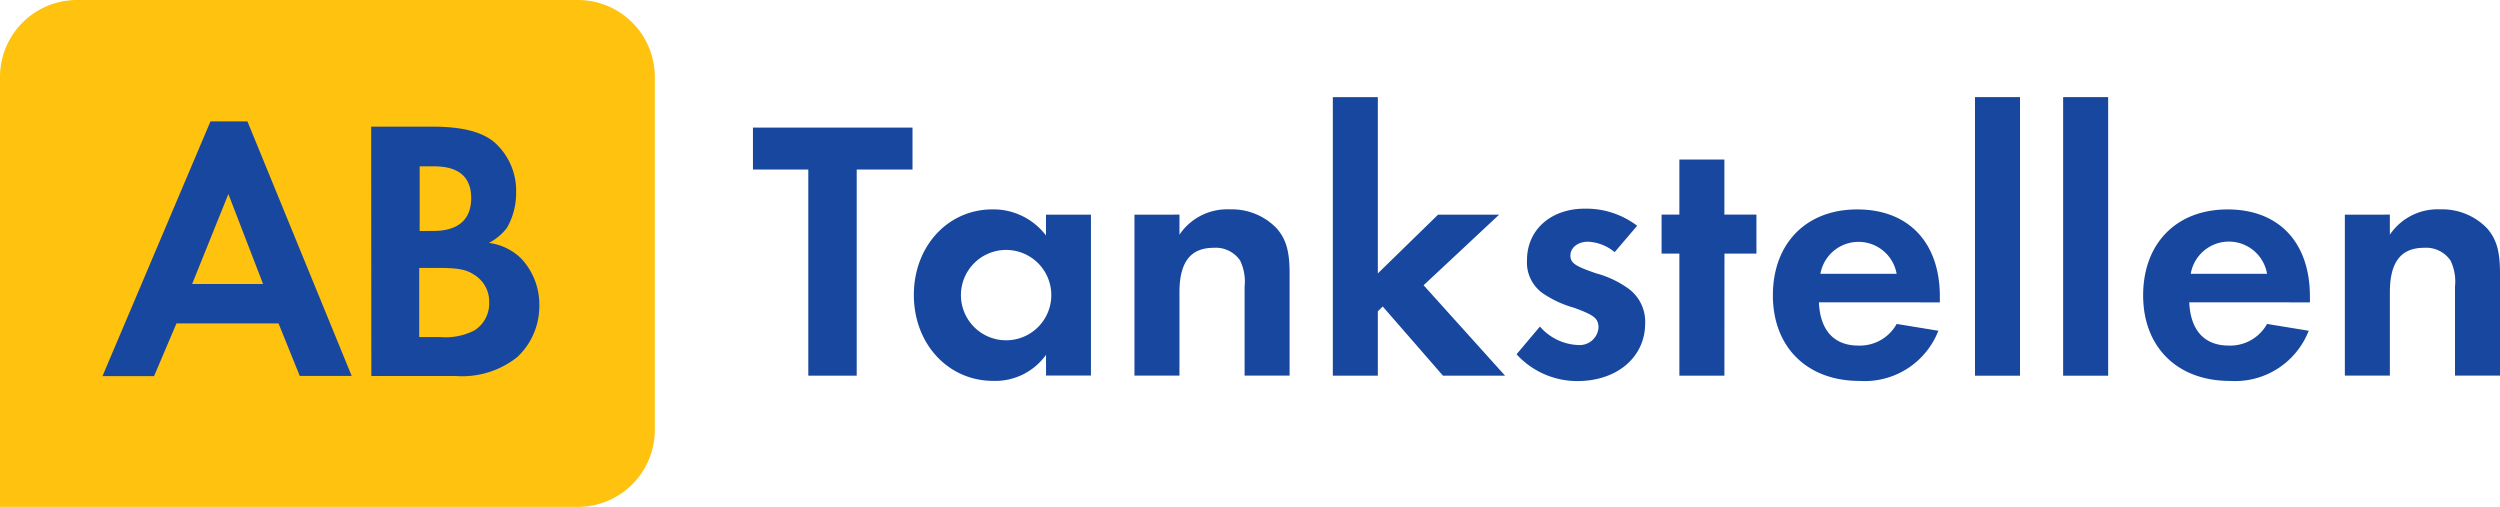 <svg id="Warstwa_1" data-name="Warstwa 1" xmlns="http://www.w3.org/2000/svg" width="220.6" height="44.728" viewBox="0 0 220.6 44.728">
  <path id="Path_48" data-name="Path 48" d="M86.374,35.7V17.512H81.49v-3.7H95.57v3.7H90.646V35.7Z" transform="translate(-15.05 -2.551)" fill="#17479e"/>
  <path id="Path_49" data-name="Path 49" d="M114.531,23.125v14.2h-3.962V35.493a5.5,5.5,0,0,1-4.664,2.3c-3.971,0-7-3.261-7-7.582s3.025-7.55,6.93-7.55a5.829,5.829,0,0,1,4.729,2.3V23.125ZM103.06,30.21a3.987,3.987,0,1,0,4-3.971,3.987,3.987,0,0,0-4,3.971Z" transform="translate(-18.267 -4.185)" fill="#17479e"/>
  <path id="Path_50" data-name="Path 50" d="M126.751,23.123v1.769a5.088,5.088,0,0,1,4.46-2.234,5.487,5.487,0,0,1,4.142,1.7c.815.954,1.117,2.006,1.117,3.938v9.034H132.5V29.458a4.256,4.256,0,0,0-.4-2.291,2.6,2.6,0,0,0-2.324-1.117c-2.038,0-3.025,1.247-3.025,3.938v7.338H122.78v-14.2Z" transform="translate(-22.676 -4.184)" fill="#17479e"/>
  <path id="Path_51" data-name="Path 51" d="M148.221,26.066l5.316-5.185h5.389l-6.669,6.229,7.191,7.982h-5.479l-5.316-6.107-.432.424v5.683H144.25V10.51h3.971Z" transform="translate(-26.641 -1.941)" fill="#17479e"/>
  <path id="Path_52" data-name="Path 52" d="M172.789,26.42a3.93,3.93,0,0,0-2.356-.921c-.889,0-1.549.53-1.549,1.215s.465.954,2.267,1.574a8.8,8.8,0,0,1,2.756,1.28,3.612,3.612,0,0,1,1.574,3.139c0,2.984-2.495,5.088-5.968,5.088a7.248,7.248,0,0,1-5.381-2.364l2.063-2.446a4.7,4.7,0,0,0,3.384,1.631,1.671,1.671,0,0,0,1.786-1.533c0-.815-.391-1.117-2.2-1.769a9.319,9.319,0,0,1-2.691-1.247,3.327,3.327,0,0,1-1.419-2.951c0-2.658,2.1-4.533,5.088-4.533a7.444,7.444,0,0,1,4.631,1.508Z" transform="translate(-30.312 -4.17)" fill="#17479e"/>
  <path id="Path_53" data-name="Path 53" d="M185.374,36.34H181.4V25.57H179.83V22.129H181.4V17.27h3.971v4.859H188.2V25.57h-2.821Z" transform="translate(-33.212 -3.19)" fill="#17479e"/>
  <path id="Path_54" data-name="Path 54" d="M195.938,30.862c.1,2.446,1.313,3.816,3.473,3.816A3.718,3.718,0,0,0,202.8,32.77l3.677.6a6.977,6.977,0,0,1-6.963,4.427c-4.623,0-7.639-2.984-7.639-7.55s2.919-7.582,7.444-7.582,7.289,2.919,7.289,7.68v.522Zm6.857-2.519a3.416,3.416,0,0,0-6.726,0Z" transform="translate(-35.436 -4.185)" fill="#17479e"/>
  <rect id="Rectangle_41" data-name="Rectangle 41" width="3.971" height="24.582" transform="translate(174.273 8.569)" fill="#17479e"/>
  <rect id="Rectangle_42" data-name="Rectangle 42" width="3.971" height="24.582" transform="translate(182.052 8.569)" fill="#17479e"/>
  <path id="Path_55" data-name="Path 55" d="M236.018,30.862c.106,2.446,1.313,3.816,3.481,3.816a3.718,3.718,0,0,0,3.384-1.908l3.677.6a6.977,6.977,0,0,1-6.963,4.427c-4.631,0-7.648-2.984-7.648-7.55s2.919-7.582,7.452-7.582,7.264,2.919,7.264,7.68v.522Zm6.865-2.519a3.416,3.416,0,0,0-6.734,0Z" transform="translate(-42.838 -4.185)" fill="#17479e"/>
  <path id="Path_56" data-name="Path 56" d="M257.751,23.123v1.769a5.088,5.088,0,0,1,4.468-2.234,5.479,5.479,0,0,1,4.134,1.7c.815.954,1.117,2.006,1.117,3.938v9.034H263.5V29.458a4.256,4.256,0,0,0-.4-2.291,2.6,2.6,0,0,0-2.324-1.117c-2.038,0-3.025,1.247-3.025,3.938v7.338H253.78v-14.2Z" transform="translate(-46.87 -4.184)" fill="#17479e"/>
  <path id="Path_57" data-name="Path 57" d="M50.99,0H6.792A6.792,6.792,0,0,0,0,6.792V44.728H50.99a6.792,6.792,0,0,0,6.792-6.792V6.792A6.792,6.792,0,0,0,50.99,0" transform="translate(0)" fill="#ffc20e"/>
  <path id="Path_58" data-name="Path 58" d="M17.621,30.963l-1.981,4.655H11.09L20.621,13.14h3.261l9.2,22.462H28.5l-1.875-4.639ZM22.2,19.548l-3.2,7.941h6.262Z" transform="translate(-2.048 -2.427)" fill="#17479e"/>
  <path id="Path_59" data-name="Path 59" d="M40.17,13.71h5.438c2.536,0,4.256.432,5.373,1.321a5.707,5.707,0,0,1,1.981,4.484,6.188,6.188,0,0,1-.815,3.131,4.892,4.892,0,0,1-1.582,1.321,4.973,4.973,0,0,1,2.862,1.394,5.944,5.944,0,0,1,1.582,4.15,6.156,6.156,0,0,1-1.932,4.517,7.8,7.8,0,0,1-5.471,1.68H40.186Zm5.5,9.2c2.21,0,3.326-1.027,3.326-2.9s-1.117-2.8-3.261-2.8H44.45v5.707Zm.628,9.368a5.569,5.569,0,0,0,3-.6,2.813,2.813,0,0,0,1.288-2.446A2.78,2.78,0,0,0,49.3,26.8c-.758-.5-1.451-.628-3.261-.628H44.41v6.1Z" transform="translate(-7.419 -2.532)" fill="#17479e"/>
</svg>
